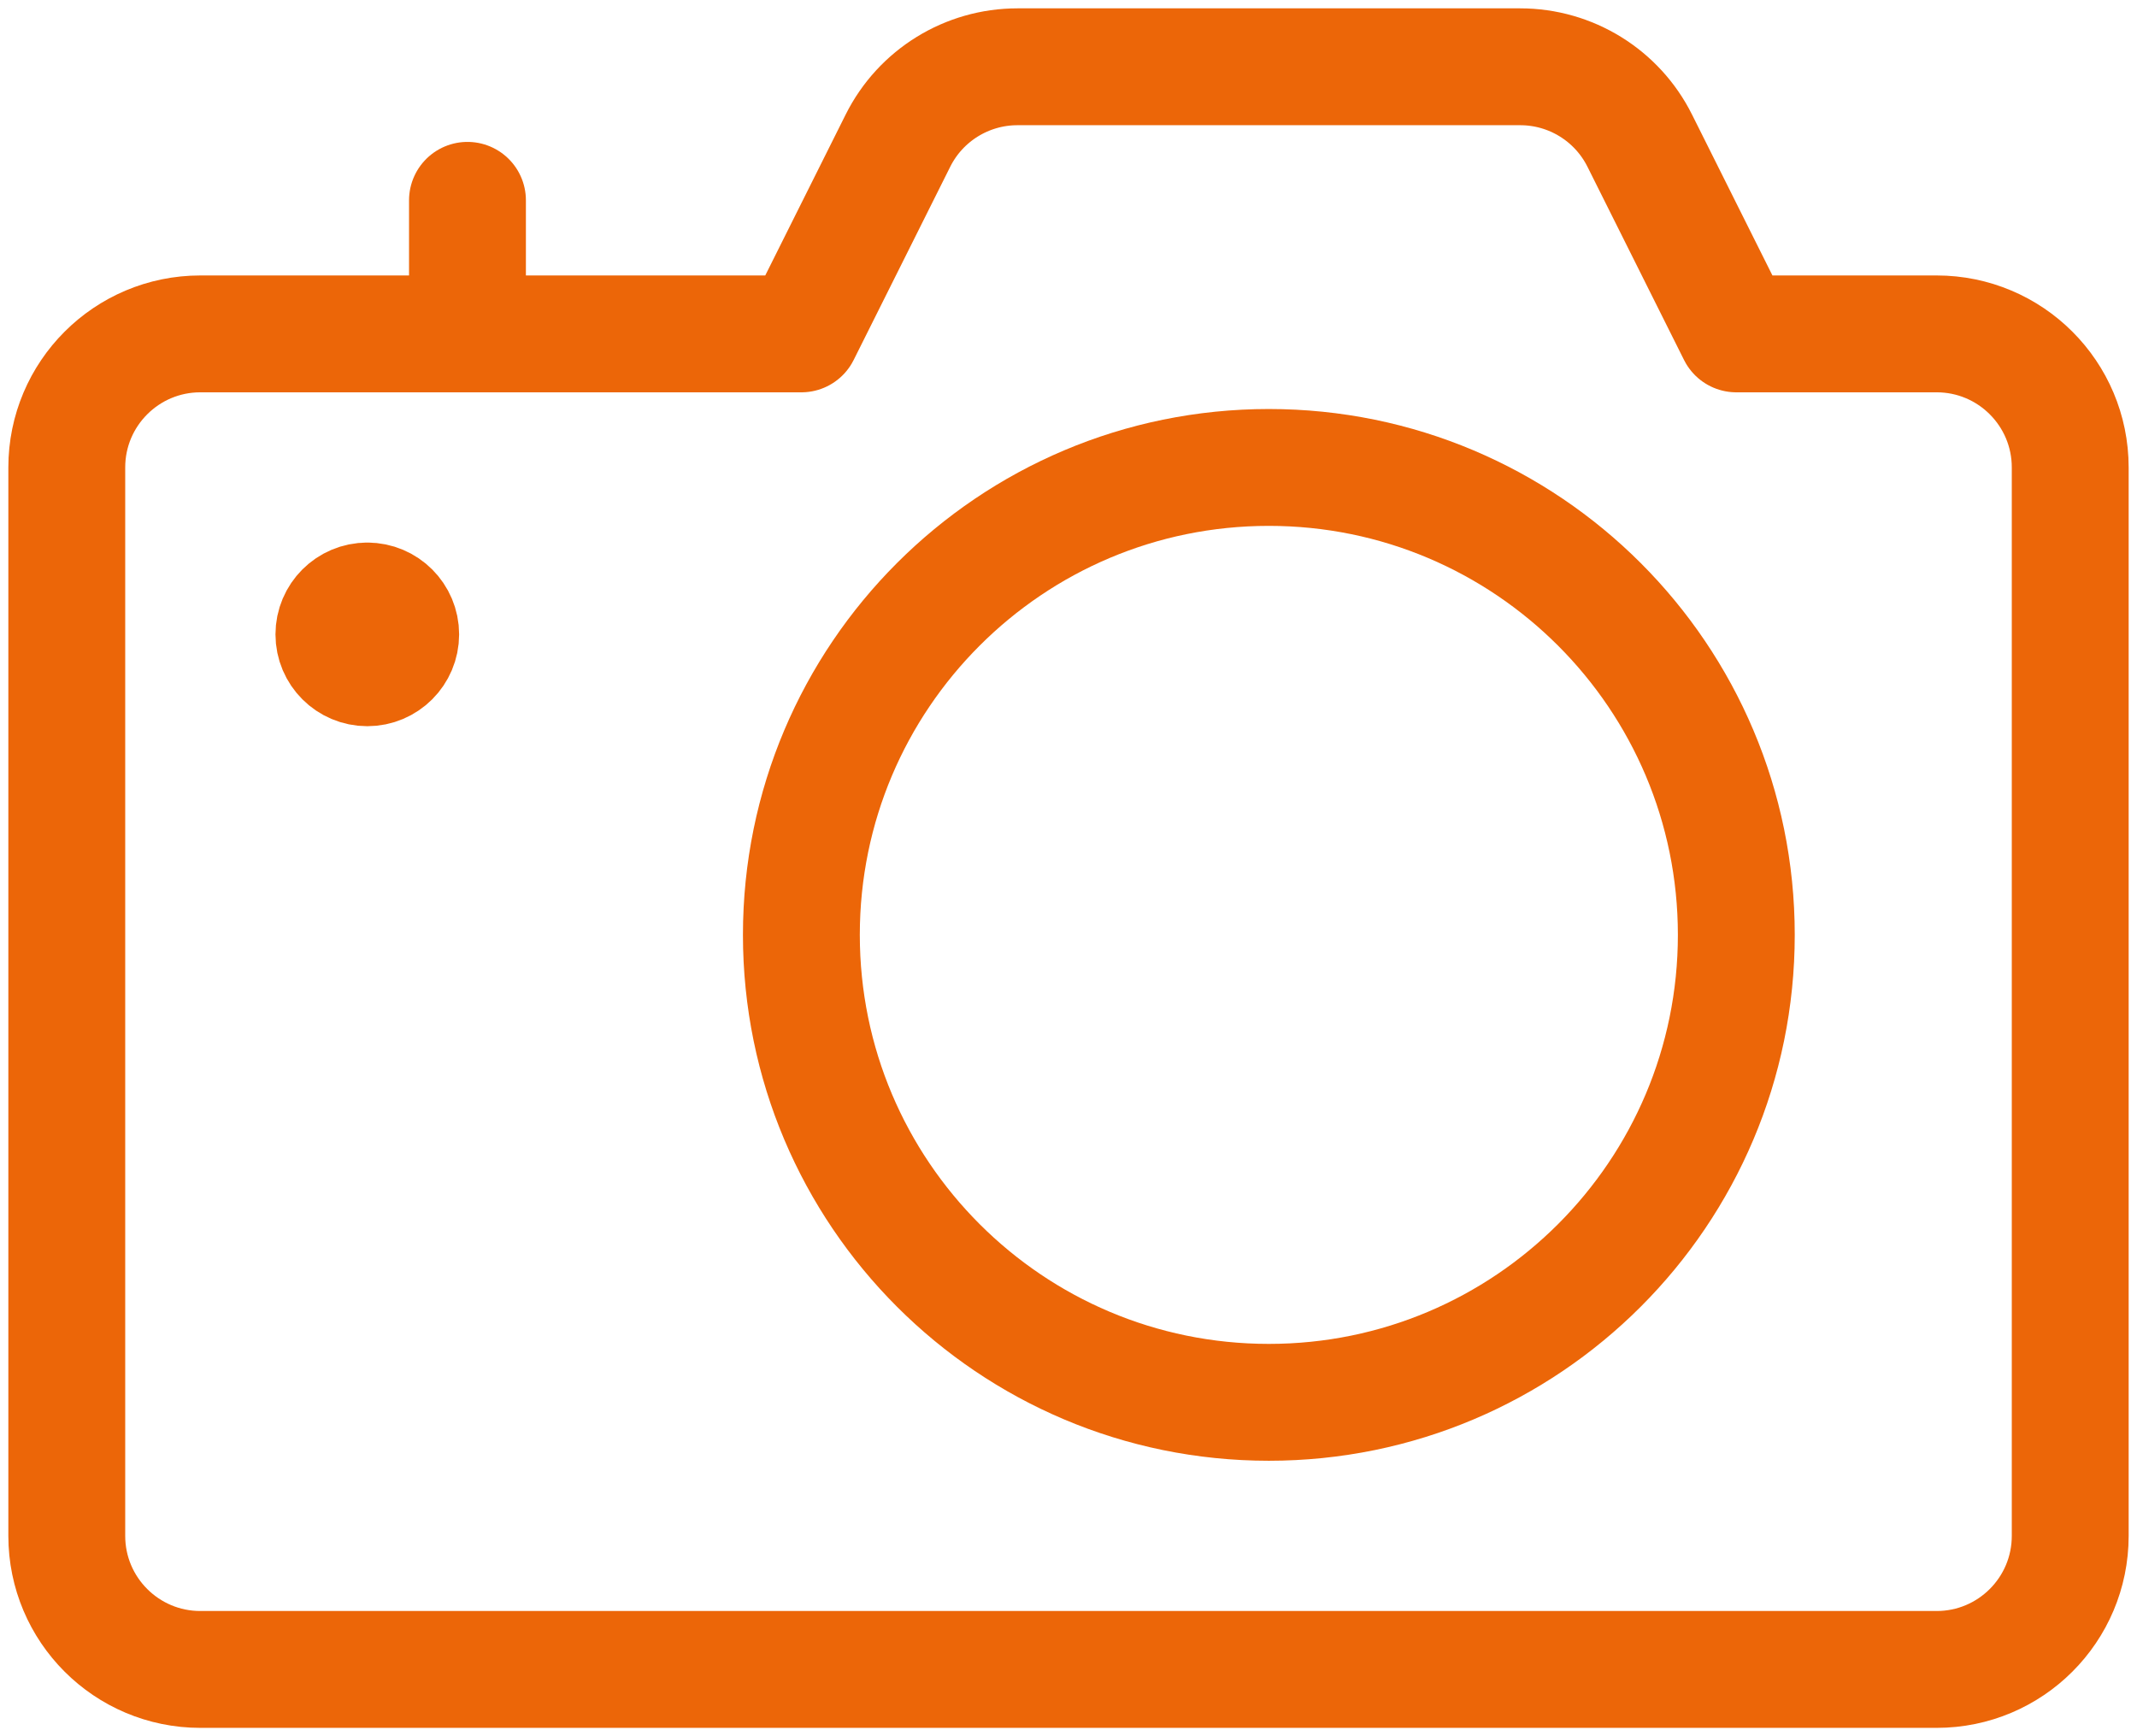 <svg width="64" height="52" viewBox="0 0 64 52" fill="none" xmlns="http://www.w3.org/2000/svg">
<path fill-rule="evenodd" clip-rule="evenodd" d="M38 42C45.732 42 52 35.732 52 28C52 20.268 45.732 14 38 14C30.268 14 24 20.268 24 28C24 35.732 30.268 42 38 42Z" stroke="#EC6608" stroke-width="3.5" stroke-linecap="round" stroke-linejoin="round"/>
<path fill-rule="evenodd" clip-rule="evenodd" d="M52 10L49.107 4.211C48.429 2.855 47.043 2 45.528 2H30.472C28.957 2 27.571 2.855 26.893 4.211L24 10H6C3.791 10 2 11.791 2 14V46C2 48.209 3.791 50 6 50H58C60.209 50 62 48.209 62 46V14C62 11.791 60.209 10 58 10H52Z" stroke="#EC6608" stroke-width="3.5" stroke-linecap="round" stroke-linejoin="round"/>
<path d="M11 18C11.552 18 12 18.448 12 19C12 19.552 11.552 20 11 20C10.448 20 10 19.552 10 19C10 18.448 10.448 18 11 18" stroke="#EC6608" stroke-width="3.5" stroke-linecap="round" stroke-linejoin="round"/>
<path d="M14 10V6" stroke="#EC6608" stroke-width="3.5" stroke-linecap="round" stroke-linejoin="round"/>
</svg>

